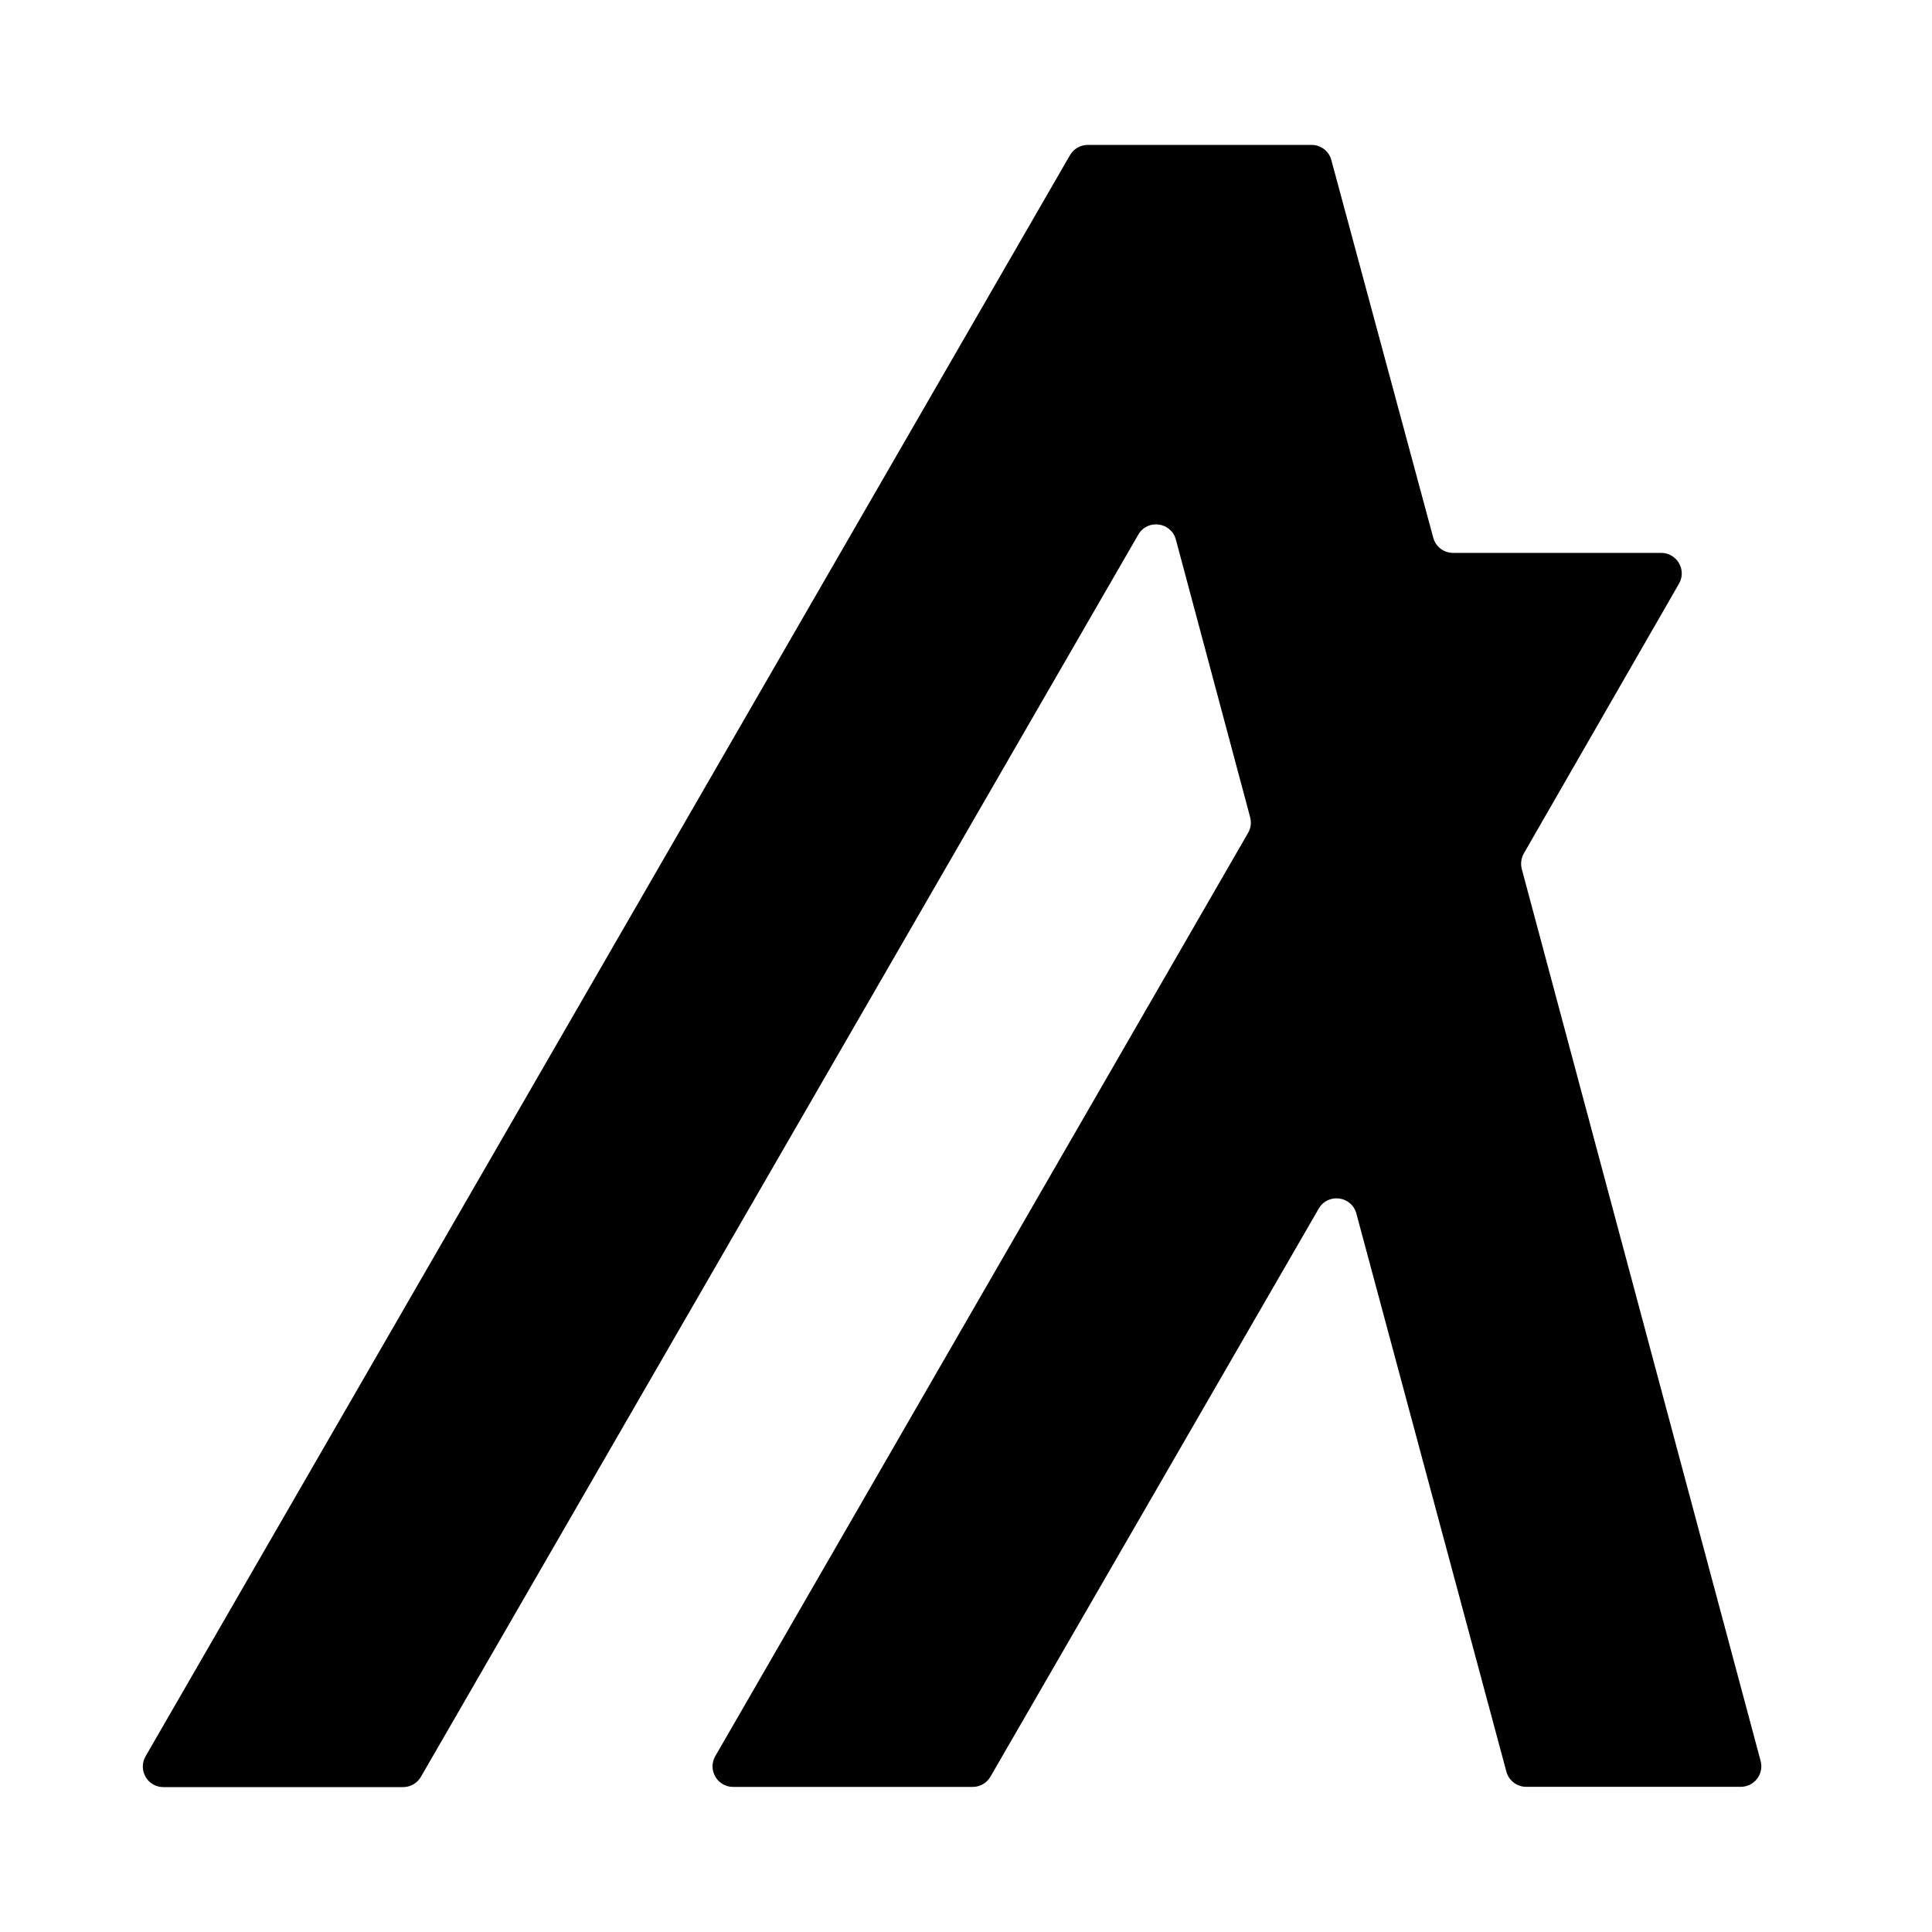 <svg viewBox="0 0 40 40" fill="none" xmlns="http://www.w3.org/2000/svg">
<path fill-rule="evenodd" clip-rule="evenodd" d="M36.452 36.459C36.524 36.729 36.321 36.994 36.041 36.994H31.598C31.406 36.994 31.238 36.865 31.188 36.68L28.082 25.125C27.984 24.76 27.493 24.695 27.303 25.023L20.507 36.783C20.431 36.915 20.291 36.996 20.139 36.996H15.178C14.851 36.996 14.646 36.642 14.81 36.358L25.841 17.243C25.897 17.145 25.912 17.029 25.883 16.92L24.345 11.171C24.247 10.806 23.756 10.741 23.567 11.069L8.714 36.788C8.638 36.919 8.498 37 8.346 37H3.382C3.055 37 2.851 36.646 3.014 36.362L22.153 3.212C22.229 3.081 22.369 3 22.521 3H27.154C27.346 3 27.515 3.129 27.564 3.314L29.674 11.133C29.724 11.319 29.892 11.447 30.084 11.447H34.393C34.72 11.447 34.925 11.801 34.762 12.084L31.549 17.67C31.494 17.768 31.478 17.883 31.507 17.992L36.452 36.459Z" fill="#000000"/>
</svg>
